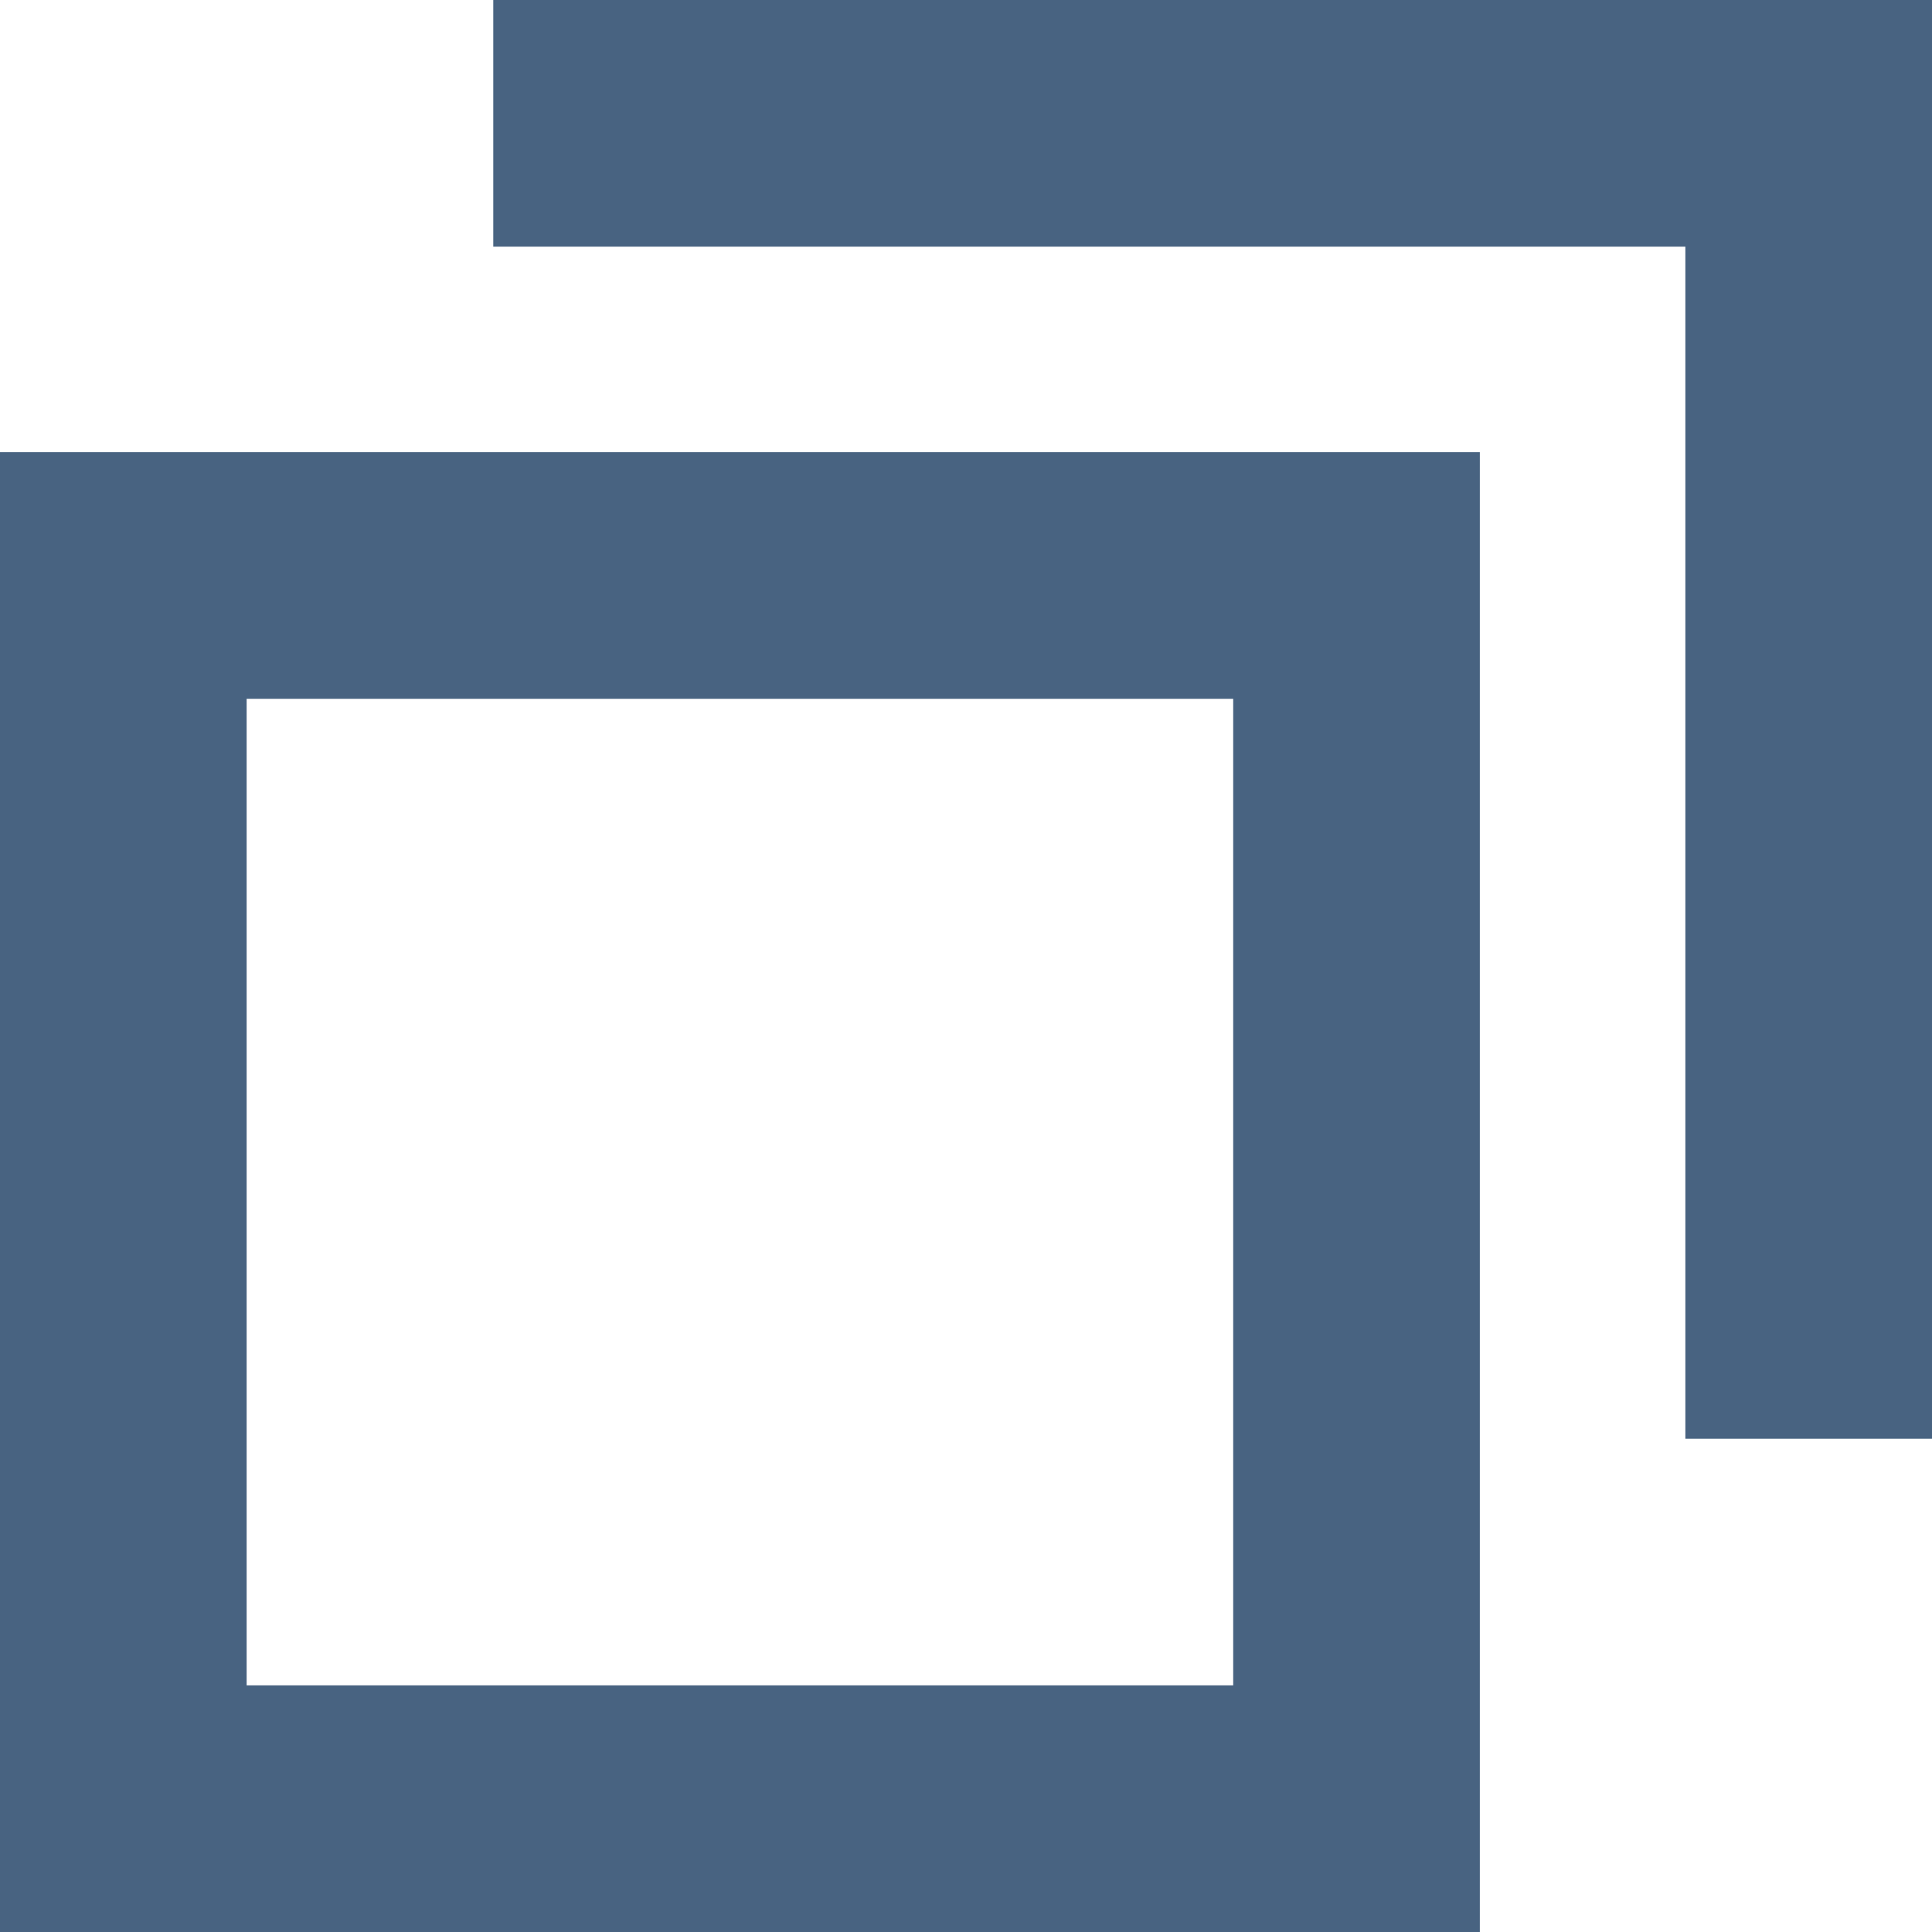 <svg xmlns="http://www.w3.org/2000/svg" width="11.75" height="11.75" viewBox="0 0 11.75 11.75">
  <g id="グループ_70475" data-name="グループ 70475" transform="translate(-14 -14.25)">
    <g id="長方形_214396" data-name="長方形 214396" transform="translate(14 17)" fill="none" stroke="#486381" stroke-width="1.5">
      <rect width="9" height="9" stroke="none"/>
      <rect x="0.75" y="0.75" width="7.5" height="7.5" fill="none"/>
    </g>
    <path id="パス_8953" data-name="パス 8953" d="M0,0H8V8" transform="translate(17 15)" fill="none" stroke="#486381" stroke-width="1.5"/>
  </g>
</svg>
